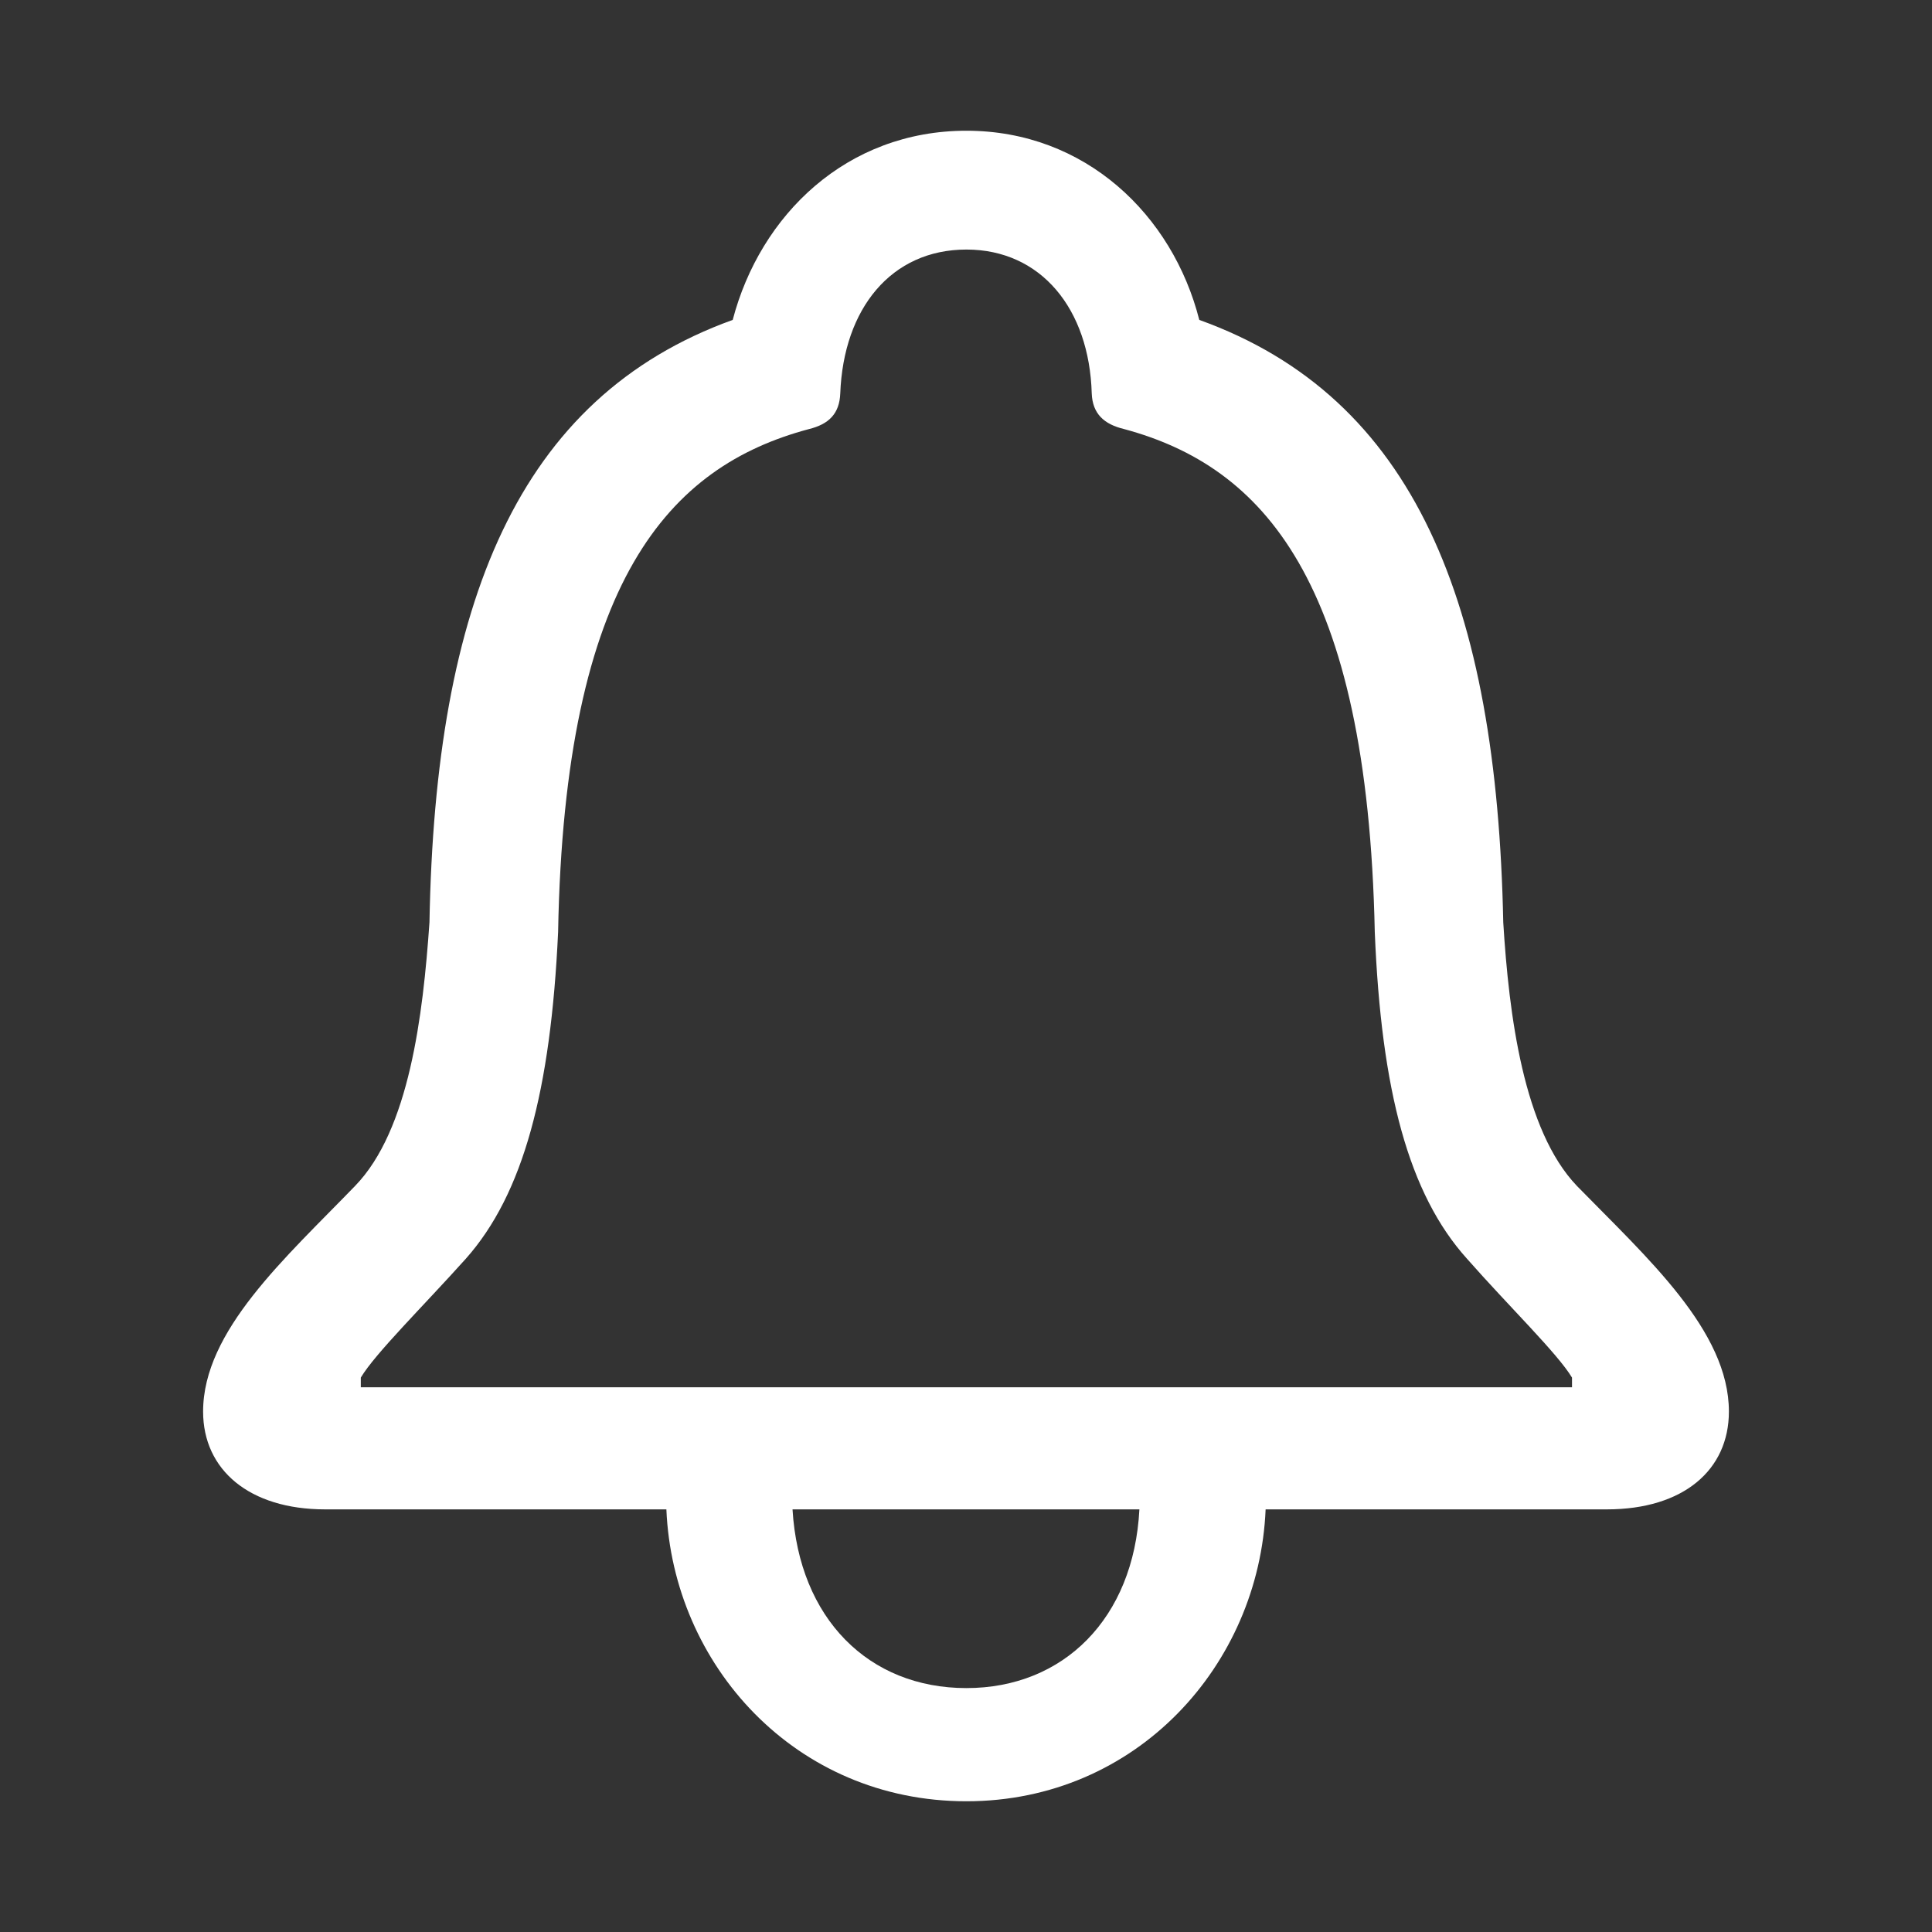 <?xml version="1.0" encoding="UTF-8"?> <svg xmlns="http://www.w3.org/2000/svg" width="24" height="24" viewBox="0 0 24 24" fill="none"><rect x="0" y="0" width="24" height="24" fill="#333333" stroke="none"/><path d="M4.04 18.75H14.154C14.084 20.106 13.21 20.97 12.005 20.97C10.79 20.97 9.926 20.106 9.845 18.75H8.278C8.359 20.679 9.876 22.376 12.005 22.376C14.124 22.376 15.641 20.679 15.722 18.75H19.96C20.915 18.75 21.477 18.258 21.477 17.535C21.477 16.53 20.462 15.626 19.589 14.732C18.926 14.039 18.745 12.613 18.674 11.458C18.594 7.5 17.58 4.938 14.898 3.974C14.566 2.669 13.482 1.624 12.005 1.624C10.518 1.624 9.444 2.669 9.102 3.974C6.43 4.938 5.406 7.5 5.335 11.457C5.255 12.613 5.084 14.039 4.411 14.732C3.547 15.626 2.523 16.53 2.523 17.535C2.523 18.258 3.096 18.75 4.04 18.75ZM4.482 17.233V17.113C4.662 16.812 5.255 16.229 5.787 15.636C6.501 14.832 6.842 13.547 6.933 11.578C7.013 7.198 8.319 5.793 10.046 5.331C10.297 5.27 10.428 5.139 10.438 4.888C10.478 3.834 11.071 3.1 12.005 3.1C12.929 3.1 13.532 3.834 13.562 4.888C13.572 5.139 13.713 5.27 13.964 5.33C15.681 5.793 16.987 7.199 17.078 11.578C17.158 13.547 17.499 14.832 18.223 15.636C18.745 16.229 19.347 16.812 19.528 17.113V17.233H4.482Z" fill="white"></path></svg> 
